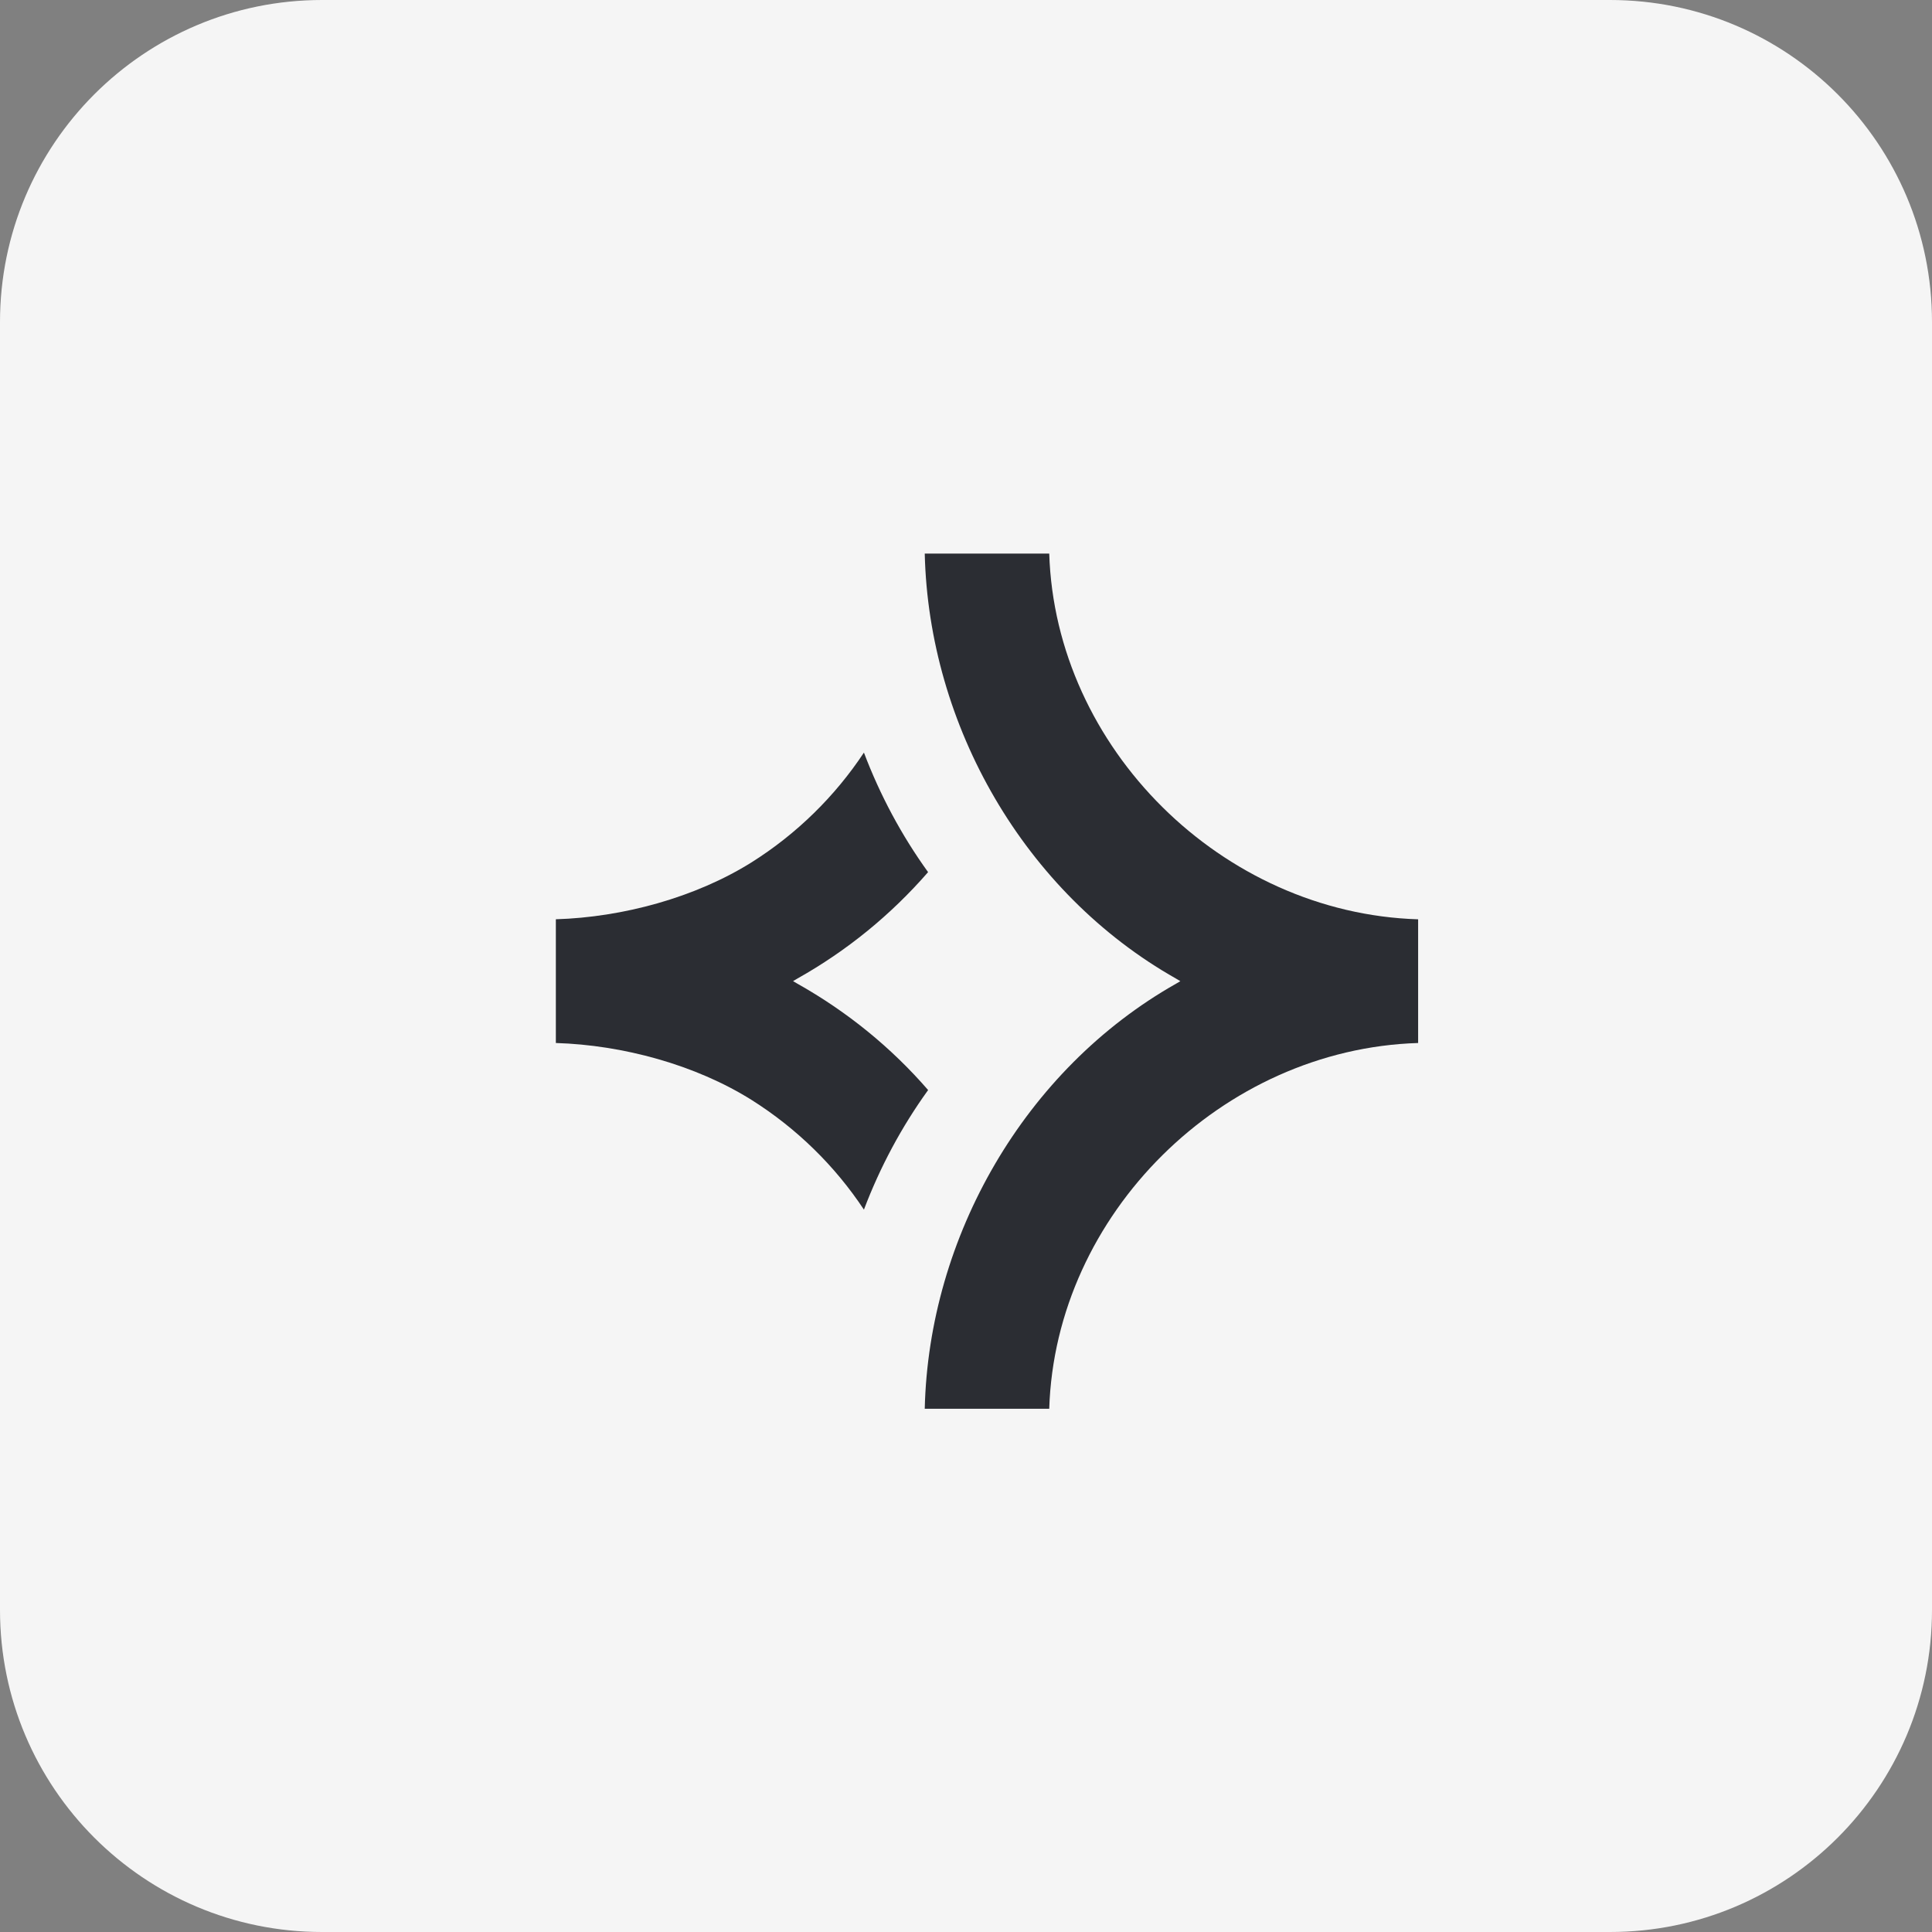 <?xml version="1.0" encoding="UTF-8"?> <svg xmlns="http://www.w3.org/2000/svg" width="48" height="48" viewBox="0 0 48 48" fill="none"><rect x="0" y="0" width="48" height="48" fill="#808080" stroke="none"/><path d="M0 8C0 3.582 3.582 0 8 0H40C44.418 0 48 3.582 48 8V40C48 44.418 44.418 48 40 48H8C3.582 48 0 44.418 0 40V8Z" fill="#F5F5F5"></path><path d="M21.464 18.698C21.863 19.752 22.398 20.754 23.058 21.668C22.133 22.73 21.046 23.618 19.811 24.312L19.703 24.376L19.811 24.439C21.046 25.134 22.138 26.02 23.059 27.082C22.399 27.996 21.863 28.999 21.464 30.053C20.743 28.965 19.797 28.038 18.675 27.329C17.275 26.451 15.467 25.963 13.81 25.913V22.839C15.467 22.789 17.275 22.301 18.675 21.423C19.792 20.719 20.742 19.788 21.464 18.698Z" fill="#2B2D33"></path><path d="M35.233 23.052V25.701C35.233 25.814 35.233 25.913 35.233 25.913C30.361 26.062 26.218 30.17 26.068 35C26.068 35 25.968 35 25.854 35H23.189C23.067 35 22.975 35 22.975 35C23.075 30.73 25.453 26.572 29.218 24.44L29.325 24.377L29.218 24.313C25.446 22.181 23.075 18.024 22.975 13.753C22.975 13.753 23.067 13.753 23.189 13.753H25.854C25.968 13.753 26.068 13.753 26.068 13.753C26.218 18.583 30.361 22.691 35.233 22.84C35.233 22.84 35.233 22.939 35.233 23.052Z" fill="#2B2D33"></path></svg> 